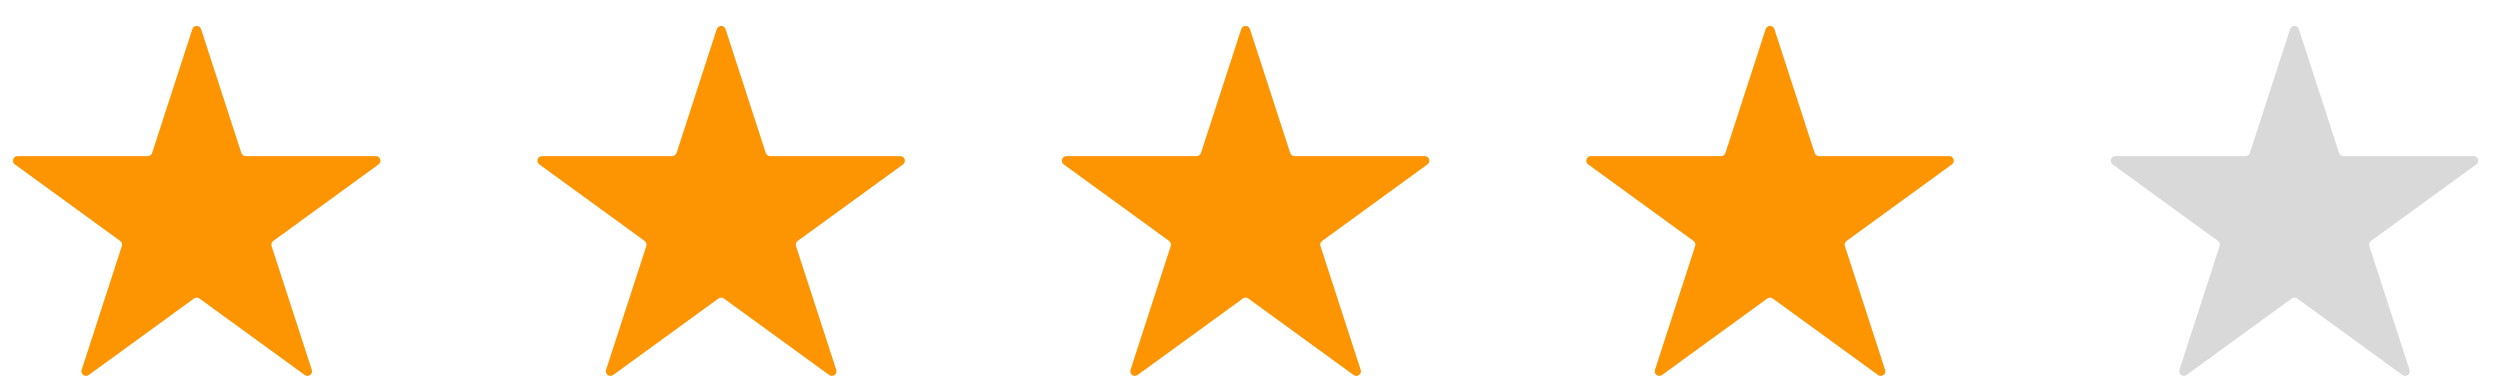 <svg xmlns="http://www.w3.org/2000/svg" width="136" height="21" viewBox="0 0 136 21" fill="none"><path d="M10.464 1.584C10.539 1.354 10.865 1.354 10.94 1.584L13.128 8.319C13.161 8.422 13.257 8.492 13.366 8.492H20.447C20.689 8.492 20.79 8.802 20.594 8.944L14.865 13.107C14.777 13.17 14.741 13.283 14.774 13.386L16.962 20.121C17.037 20.351 16.774 20.543 16.578 20.4L10.849 16.238C10.761 16.174 10.642 16.174 10.555 16.238L4.826 20.4C4.63 20.543 4.366 20.351 4.441 20.121L6.629 13.386C6.663 13.283 6.626 13.17 6.539 13.107L0.81 8.944C0.614 8.802 0.714 8.492 0.957 8.492H8.038C8.146 8.492 8.242 8.422 8.276 8.319L10.464 1.584Z" fill="#FD9402"></path><path d="M38.993 1.584C39.068 1.354 39.394 1.354 39.469 1.584L41.657 8.319C41.69 8.422 41.786 8.492 41.895 8.492H48.976C49.218 8.492 49.319 8.802 49.123 8.944L43.394 13.107C43.306 13.17 43.27 13.283 43.303 13.386L45.492 20.121C45.566 20.351 45.303 20.543 45.107 20.4L39.378 16.238C39.29 16.174 39.172 16.174 39.084 16.238L33.355 20.4C33.159 20.543 32.895 20.351 32.97 20.121L35.159 13.386C35.192 13.283 35.155 13.17 35.068 13.107L29.339 8.944C29.143 8.802 29.244 8.492 29.486 8.492H36.567C36.675 8.492 36.771 8.422 36.805 8.319L38.993 1.584Z" fill="#FD9402"></path><path d="M67.522 1.584C67.597 1.354 67.923 1.354 67.998 1.584L70.186 8.319C70.22 8.422 70.316 8.492 70.424 8.492H77.505C77.748 8.492 77.848 8.802 77.652 8.944L71.923 13.107C71.836 13.17 71.799 13.283 71.833 13.386L74.021 20.121C74.096 20.351 73.832 20.543 73.636 20.4L67.907 16.238C67.82 16.174 67.701 16.174 67.613 16.238L61.884 20.4C61.688 20.543 61.425 20.351 61.5 20.121L63.688 13.386C63.721 13.283 63.685 13.17 63.597 13.107L57.868 8.944C57.672 8.802 57.773 8.492 58.015 8.492H65.096C65.205 8.492 65.301 8.422 65.334 8.319L67.522 1.584Z" fill="#FD9402"></path><path d="M96.052 1.584C96.127 1.354 96.452 1.354 96.527 1.584L98.716 8.319C98.749 8.422 98.845 8.492 98.953 8.492H106.035C106.277 8.492 106.378 8.802 106.182 8.944L100.453 13.107C100.365 13.17 100.328 13.283 100.362 13.386L102.55 20.121C102.625 20.351 102.361 20.543 102.165 20.4L96.436 16.238C96.349 16.174 96.23 16.174 96.142 16.238L90.414 20.4C90.218 20.543 89.954 20.351 90.029 20.121L92.217 13.386C92.251 13.283 92.214 13.17 92.126 13.107L86.397 8.944C86.201 8.802 86.302 8.492 86.544 8.492H93.626C93.734 8.492 93.83 8.422 93.864 8.319L96.052 1.584Z" fill="#FD9402"></path><path d="M124.581 1.584C124.656 1.354 124.982 1.354 125.056 1.584L127.245 8.319C127.278 8.422 127.374 8.492 127.483 8.492H134.564C134.806 8.492 134.907 8.802 134.711 8.944L128.982 13.107C128.894 13.17 128.858 13.283 128.891 13.386L131.079 20.121C131.154 20.351 130.891 20.543 130.695 20.4L124.966 16.238C124.878 16.174 124.759 16.174 124.672 16.238L118.943 20.4C118.747 20.543 118.483 20.351 118.558 20.121L120.746 13.386C120.78 13.283 120.743 13.17 120.656 13.107L114.927 8.944C114.731 8.802 114.831 8.492 115.073 8.492H122.155C122.263 8.492 122.359 8.422 122.393 8.319L124.581 1.584Z" fill="#D9D9D9"></path></svg>